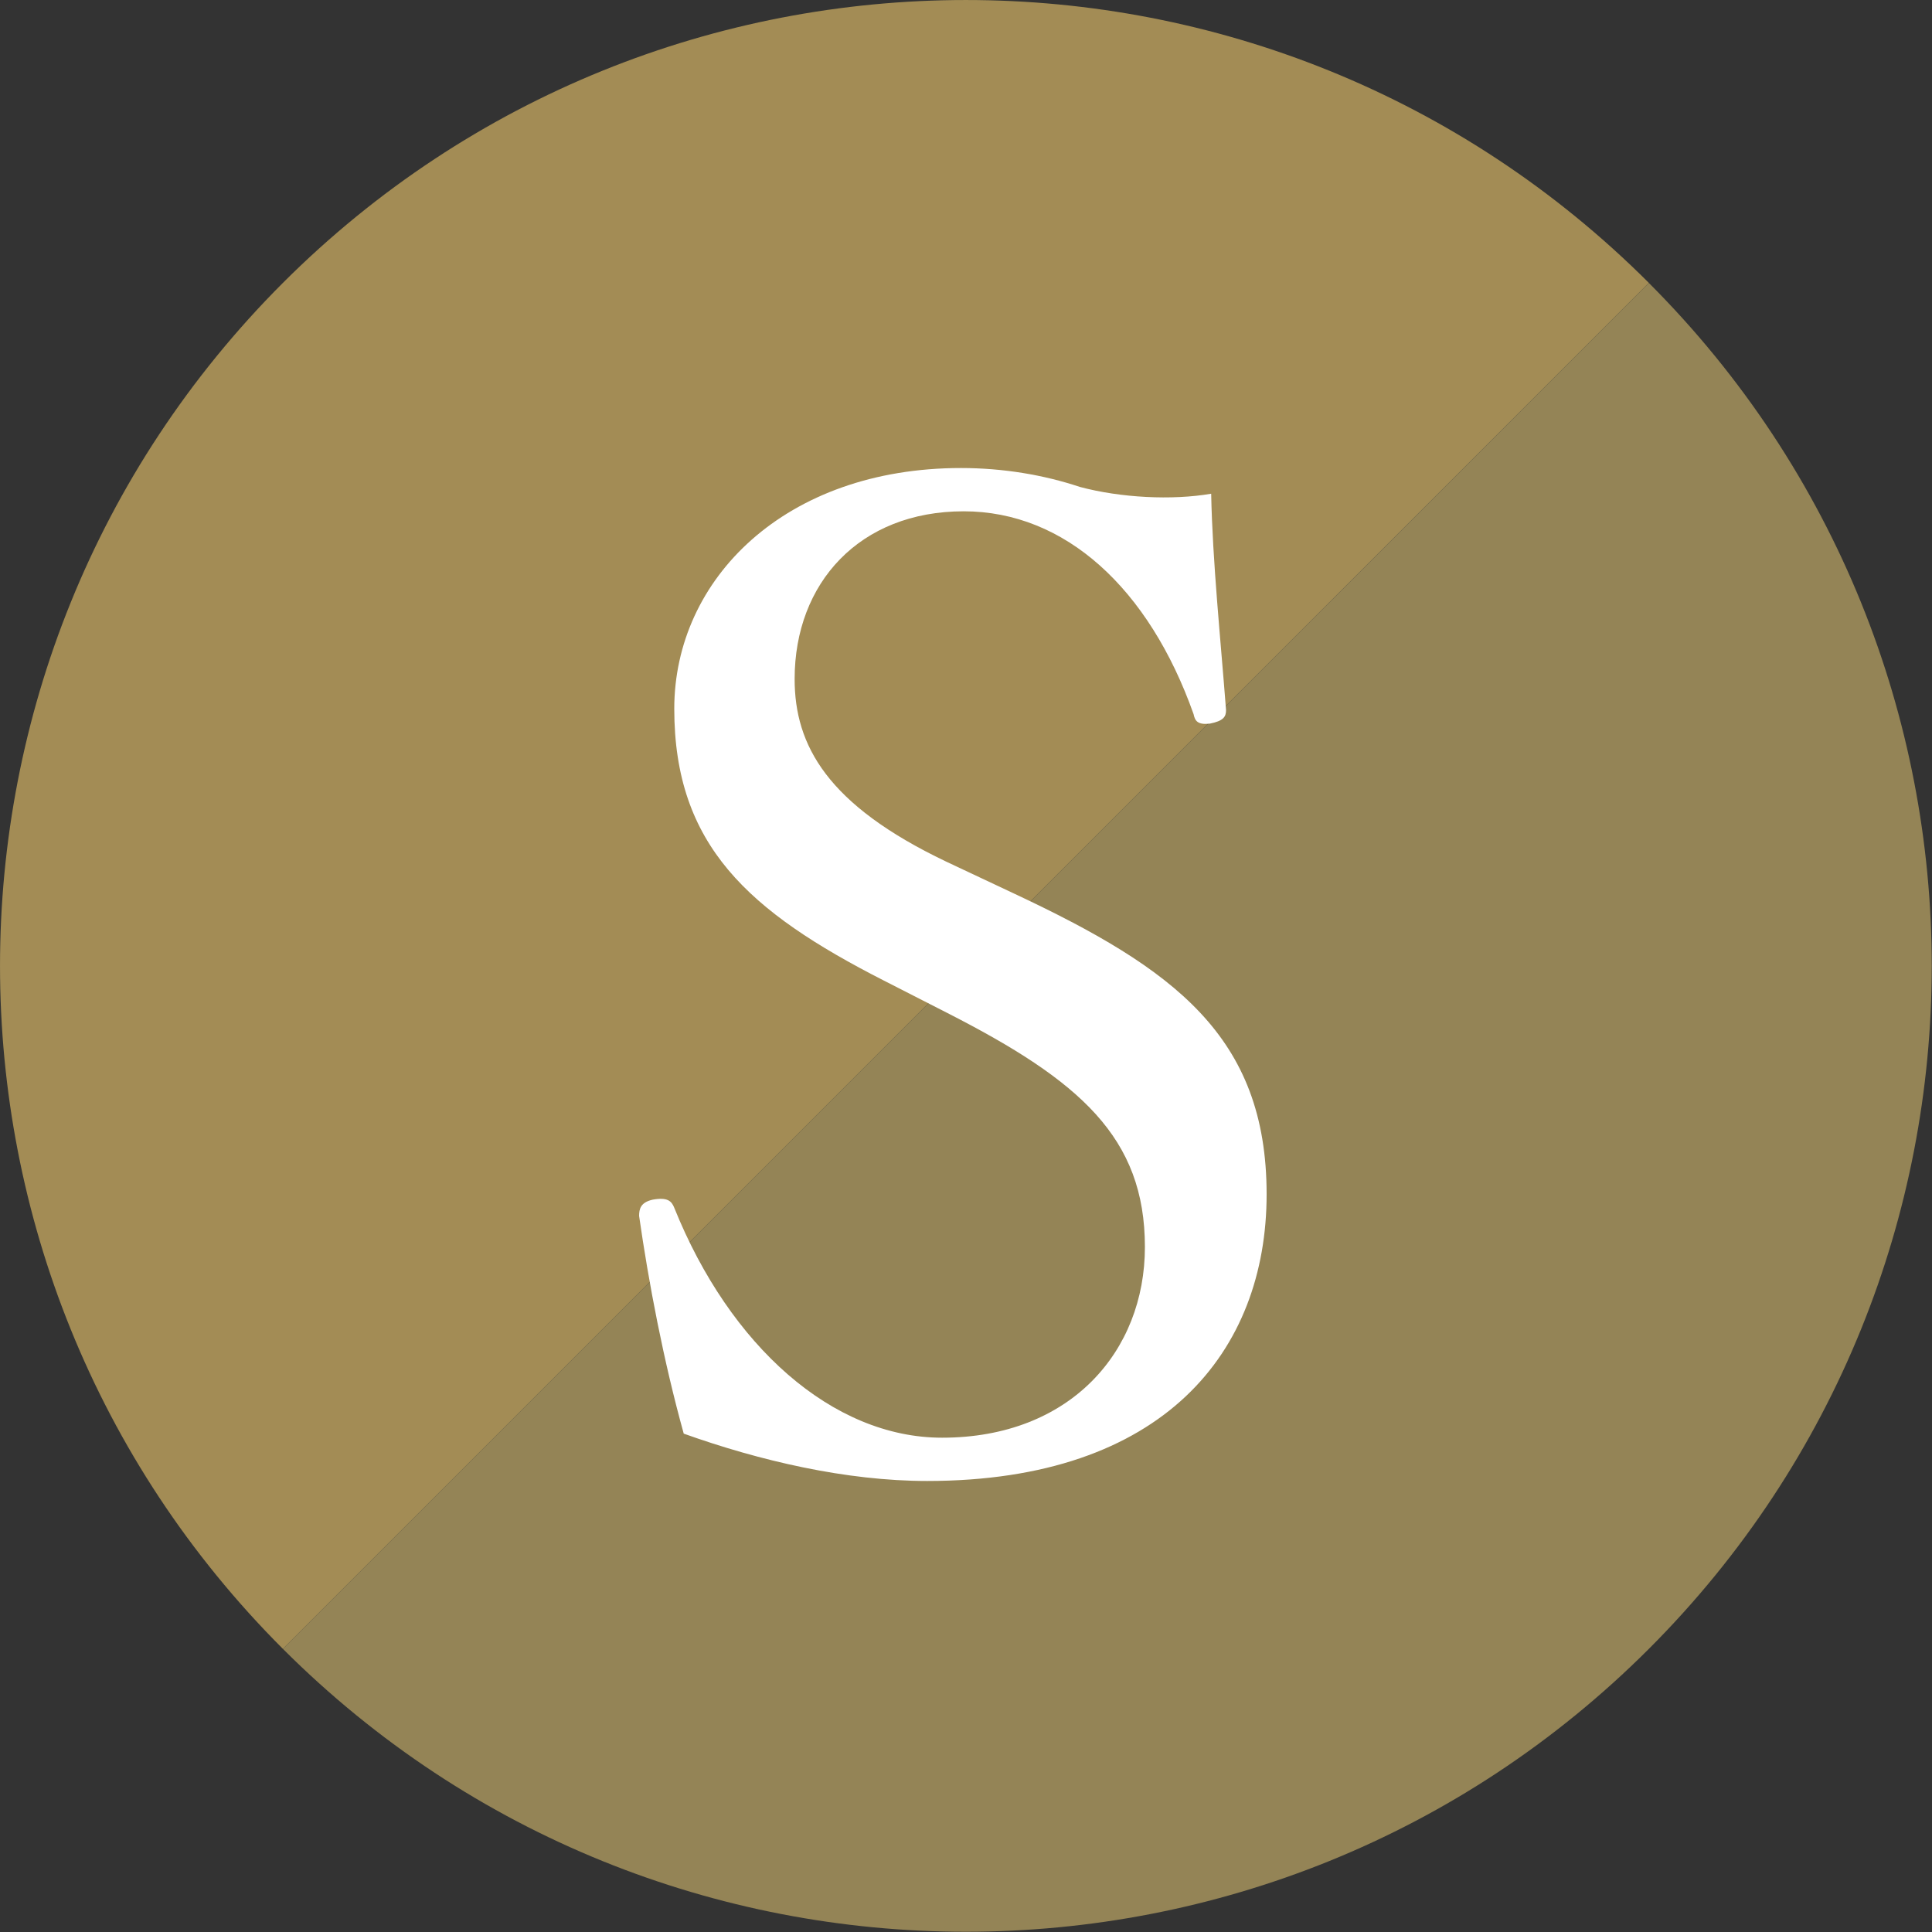 <svg width="40" height="40" viewBox="0 0 40 40" fill="none" xmlns="http://www.w3.org/2000/svg">
<rect x="0" y="0" width="40" height="40" fill="#333333" stroke="none"/>
<path d="M5.857 5.857C-1.952 13.668 -1.952 26.328 5.857 34.138L34.138 5.857C26.328 -1.952 13.668 -1.952 5.857 5.857Z" fill="#A38C55"/>
<path d="M34.138 34.138C41.947 26.328 41.947 13.668 34.138 5.858L5.857 34.138C13.668 41.947 26.328 41.947 34.138 34.138Z" fill="#948456"/>
<path d="M19.616 20.974L18.3 20.302C15.5 18.874 13.96 17.502 13.96 14.674C13.96 11.986 16.256 9.69 19.896 9.69C20.764 9.69 21.604 9.83 22.36 10.082C23.2 10.306 24.264 10.362 25.076 10.222C25.104 11.622 25.272 13.246 25.384 14.702C25.384 14.842 25.328 14.926 25.048 14.982C24.796 15.01 24.74 14.926 24.712 14.786C23.788 12.182 22.052 10.586 19.952 10.586C17.796 10.586 16.452 12.07 16.452 14.058C16.452 15.43 17.124 16.662 19.588 17.838L21.016 18.51C24.292 20.05 26.224 21.45 26.224 24.726C26.224 27.974 24.096 30.662 19.196 30.662C17.516 30.662 15.724 30.242 14.156 29.682C13.736 28.17 13.428 26.546 13.232 25.174C13.232 25.034 13.26 24.894 13.512 24.838C13.82 24.782 13.904 24.866 13.96 25.006C15.108 27.862 17.236 29.766 19.504 29.766C22.164 29.766 23.704 27.974 23.704 25.818C23.704 23.55 22.36 22.374 19.616 20.974Z" fill="white"/>
</svg>
